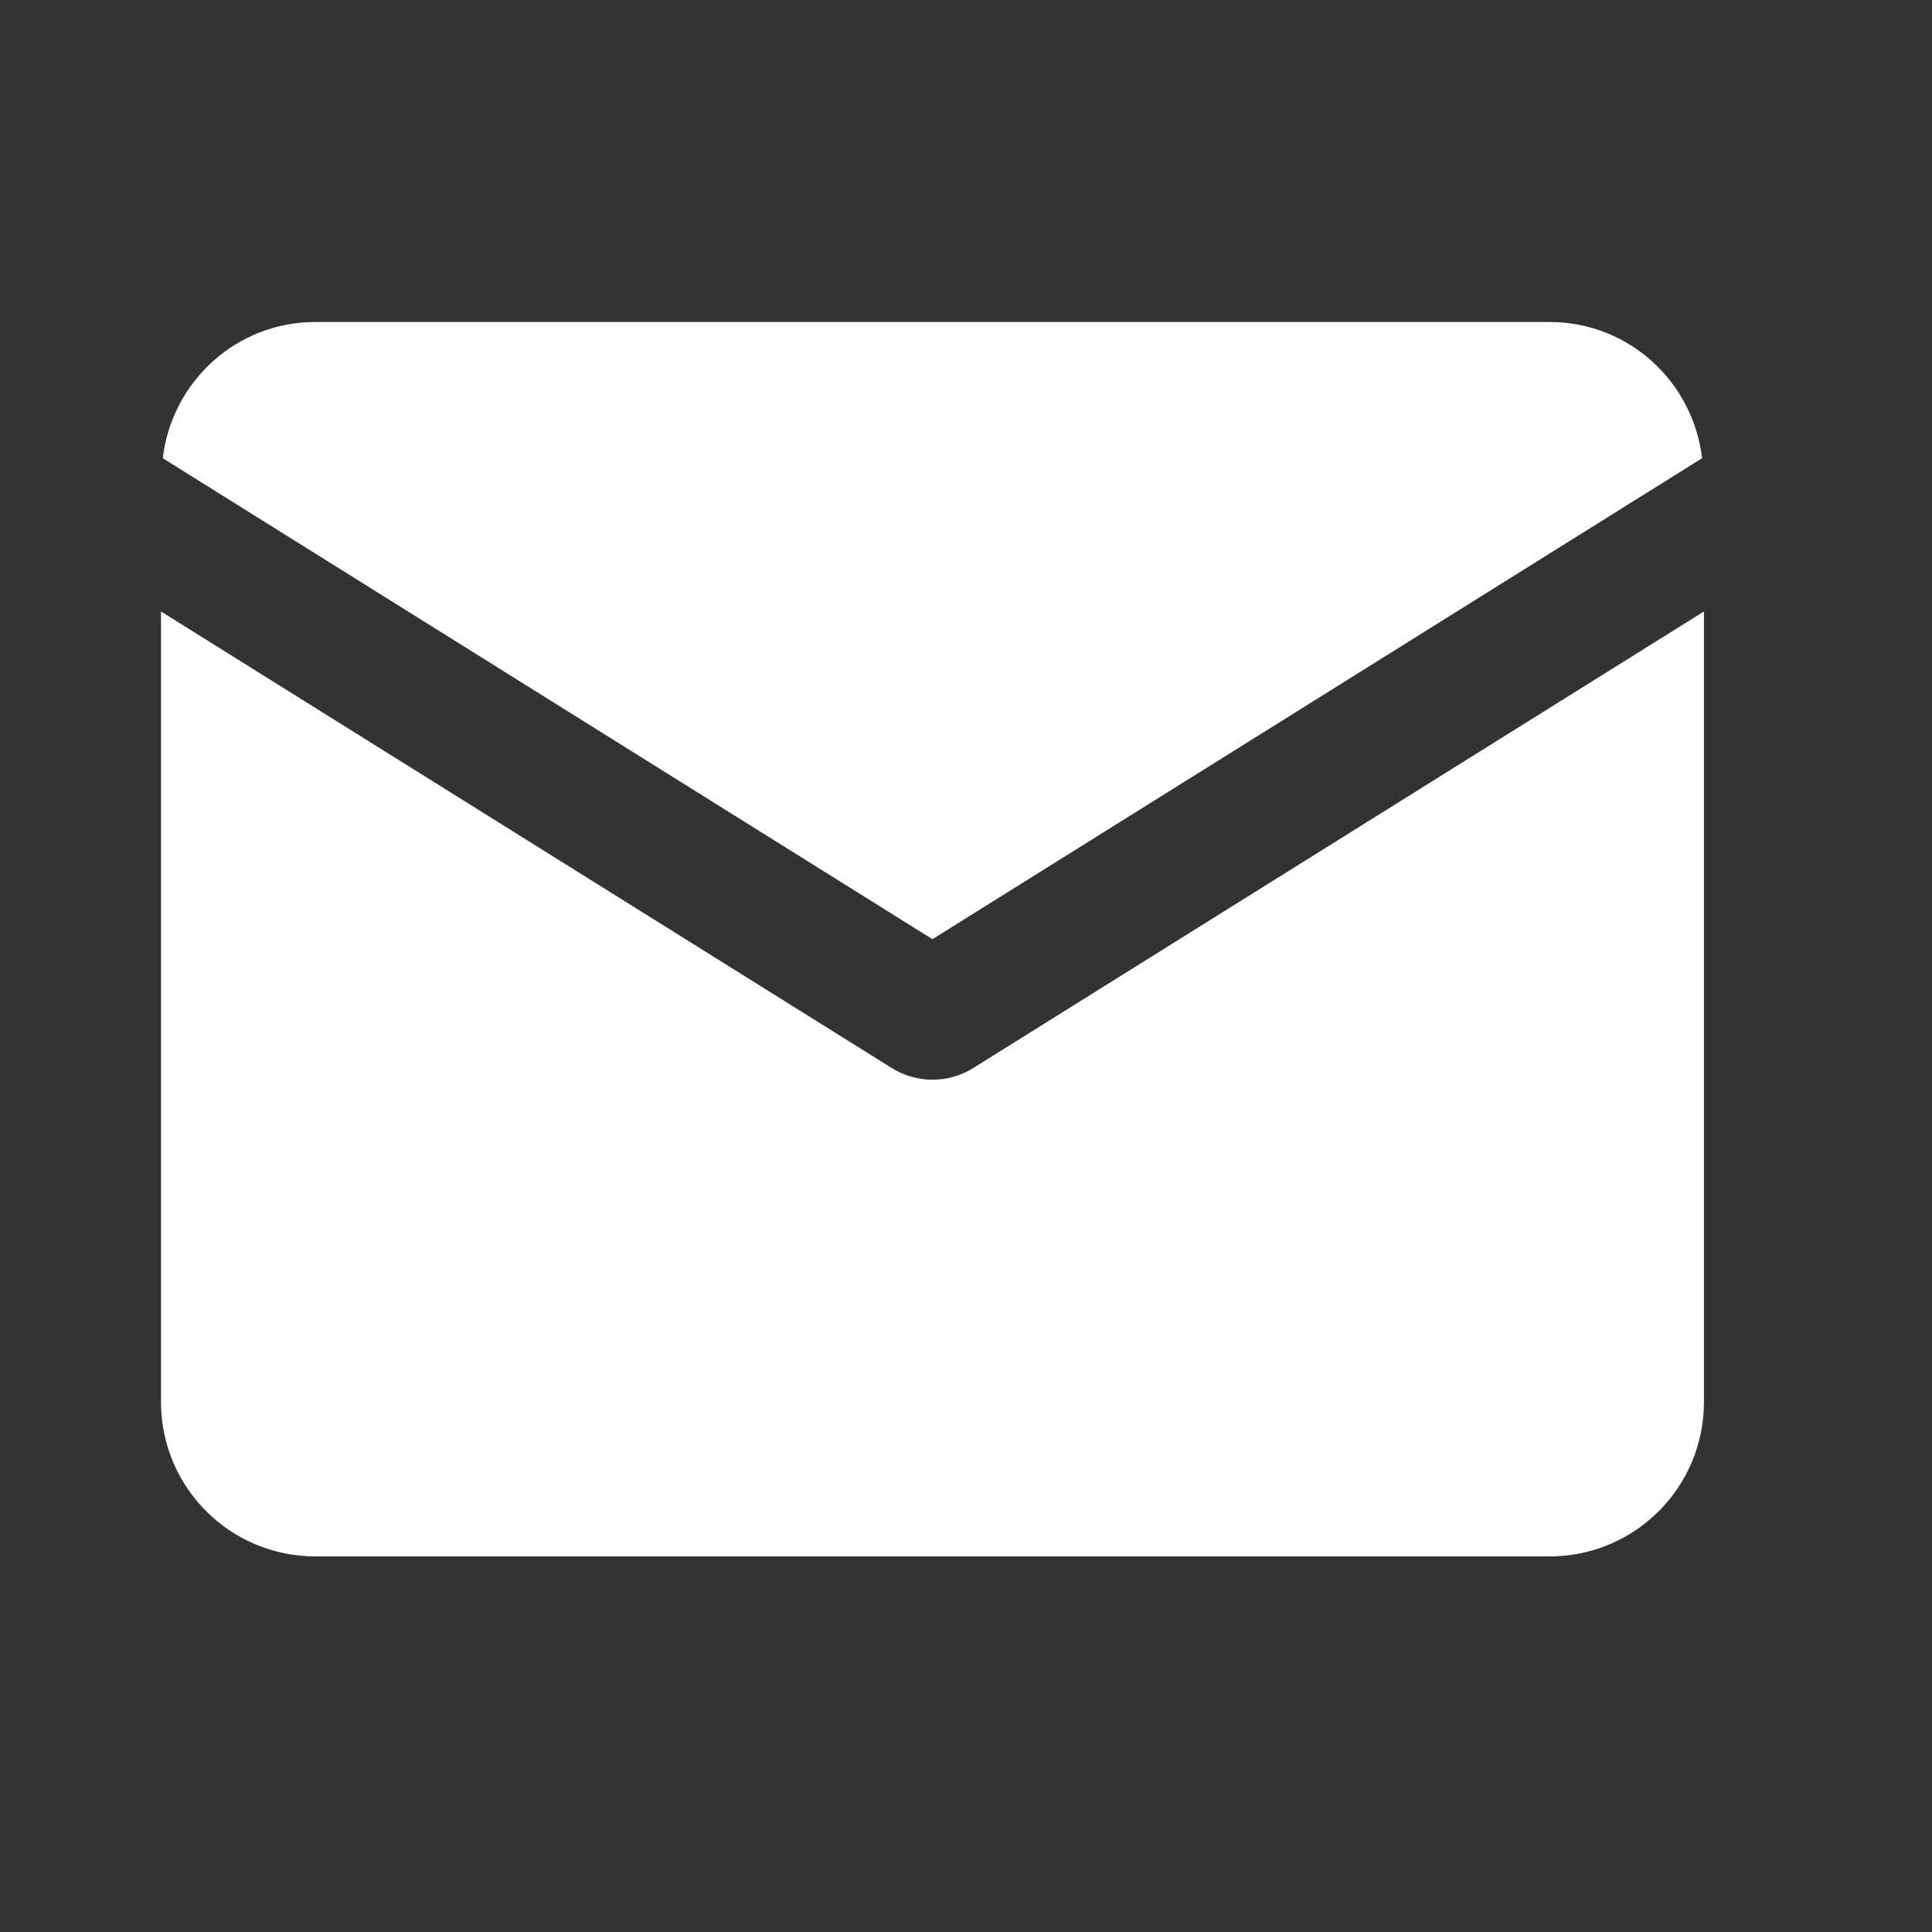 <?xml version="1.0" encoding="utf-8"?>
<!-- Generator: Adobe Illustrator 23.0.2, SVG Export Plug-In . SVG Version: 6.00 Build 0)  -->
<svg version="1.1" id="Layer_1" xmlns="http://www.w3.org/2000/svg" xmlns:xlink="http://www.w3.org/1999/xlink" x="0px" y="0px"
	 viewBox="0 0 24 24" style="enable-background:new 0 0 24 24;" xml:space="preserve">
<rect x="0" y="0" width="24" height="24" fill="#333333" stroke="none"/>
<style type="text/css">
	.st0{fill-rule:evenodd;clip-rule:evenodd;fill:#D8D8D8;fill-opacity:0;}
</style>
<title>ic-email</title>
<desc>Created with Sketch.</desc>
<path fill="#ffffff" id="Shape" d="M3.917,4C2.935,4,2.135,4.74,2.022,5.692l9.561,5.975l9.561-5.975
	C21.032,4.74,20.231,4,19.25,4H3.917z M2,7.596v9.821c0,1.059,0.858,1.917,1.917,1.917H19.25
	c1.059,0,1.917-0.858,1.917-1.917V7.596l-9.076,5.671c-0.31,0.194-0.704,0.194-1.014,0
	L2,7.596z"/>
<rect id="Rectangle" class="st0" width="24" height="24"/>
</svg>
